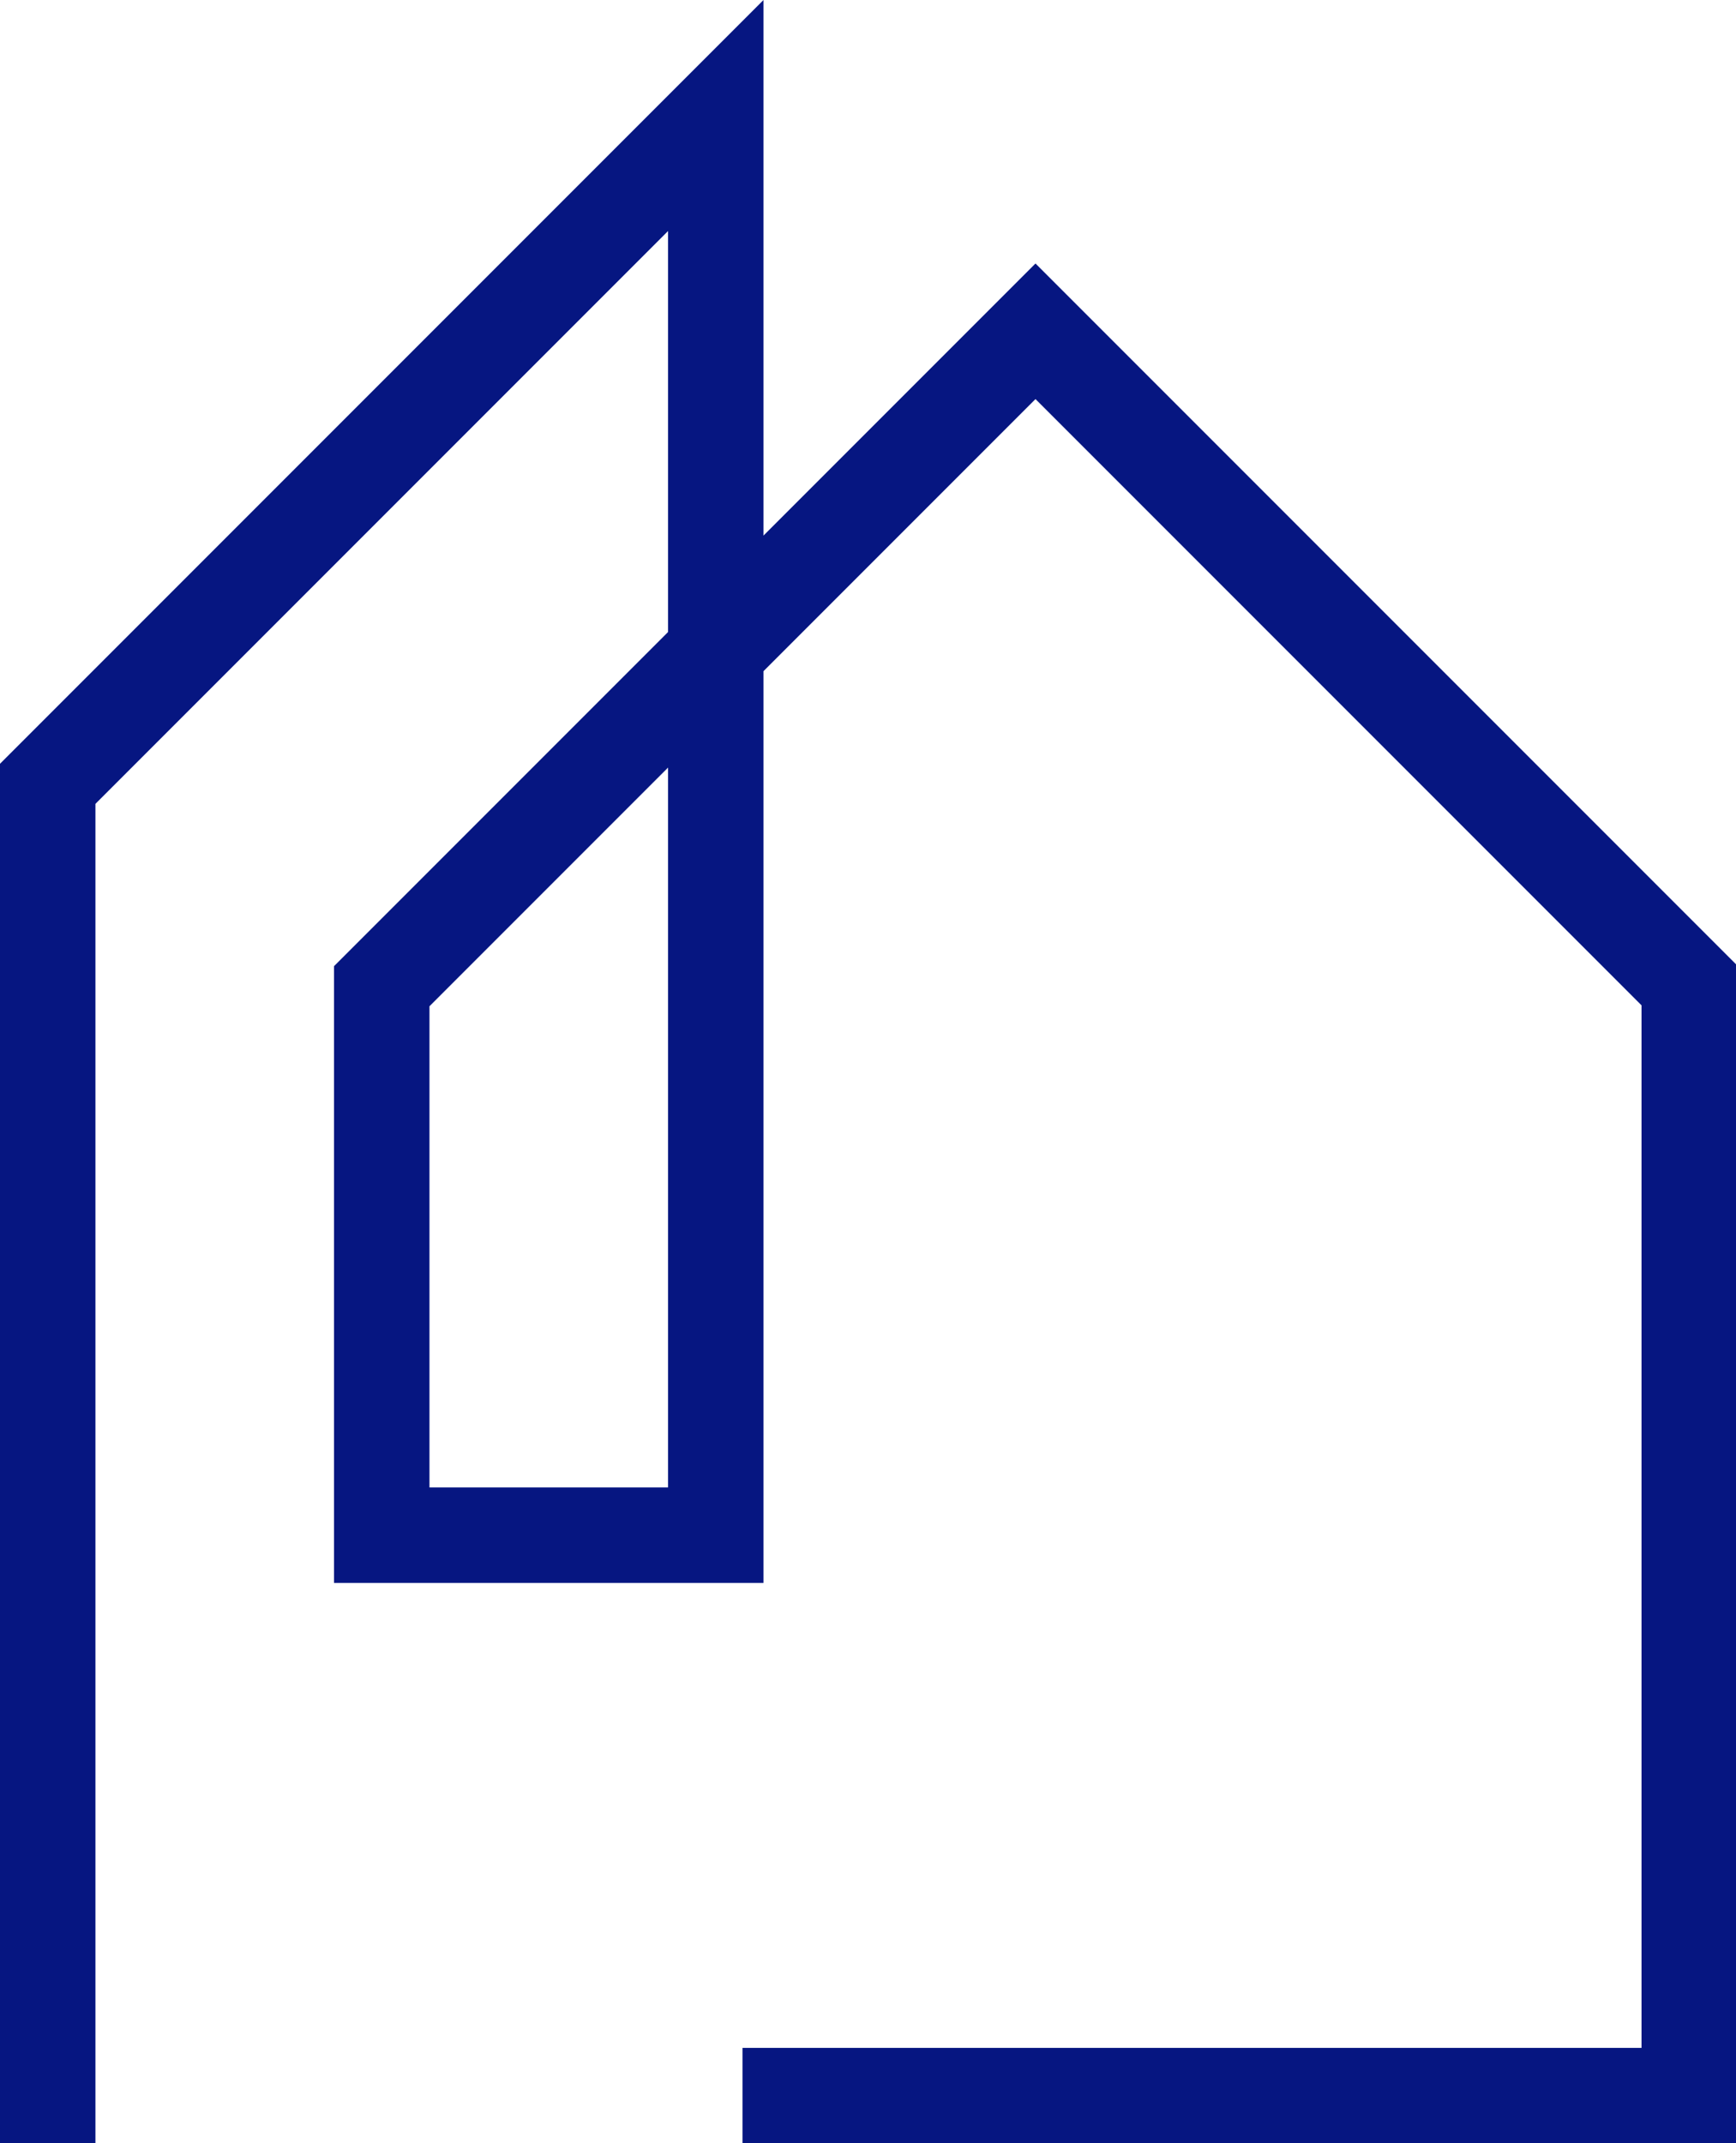 <?xml version="1.0" encoding="UTF-8" standalone="no"?><svg xmlns="http://www.w3.org/2000/svg" xmlns:xlink="http://www.w3.org/1999/xlink" fill="#061681" height="224.5" preserveAspectRatio="xMidYMid meet" version="1" viewBox="159.0 134.2 181.9 224.5" width="181.9" zoomAndPan="magnify"><g><g id="change1_1"><path d="M340.9,358.7H236.8v-10h94.2V239.5L267.5,176L239,204.5V300h-45v-64.6l35-35v-42l-60,60v140.3h-10V214.2l80-80v56.1 l28.5-28.5l73.4,73.4V358.7z M204,290h25v-75.4l-25,25V290z"/></g></g></svg>